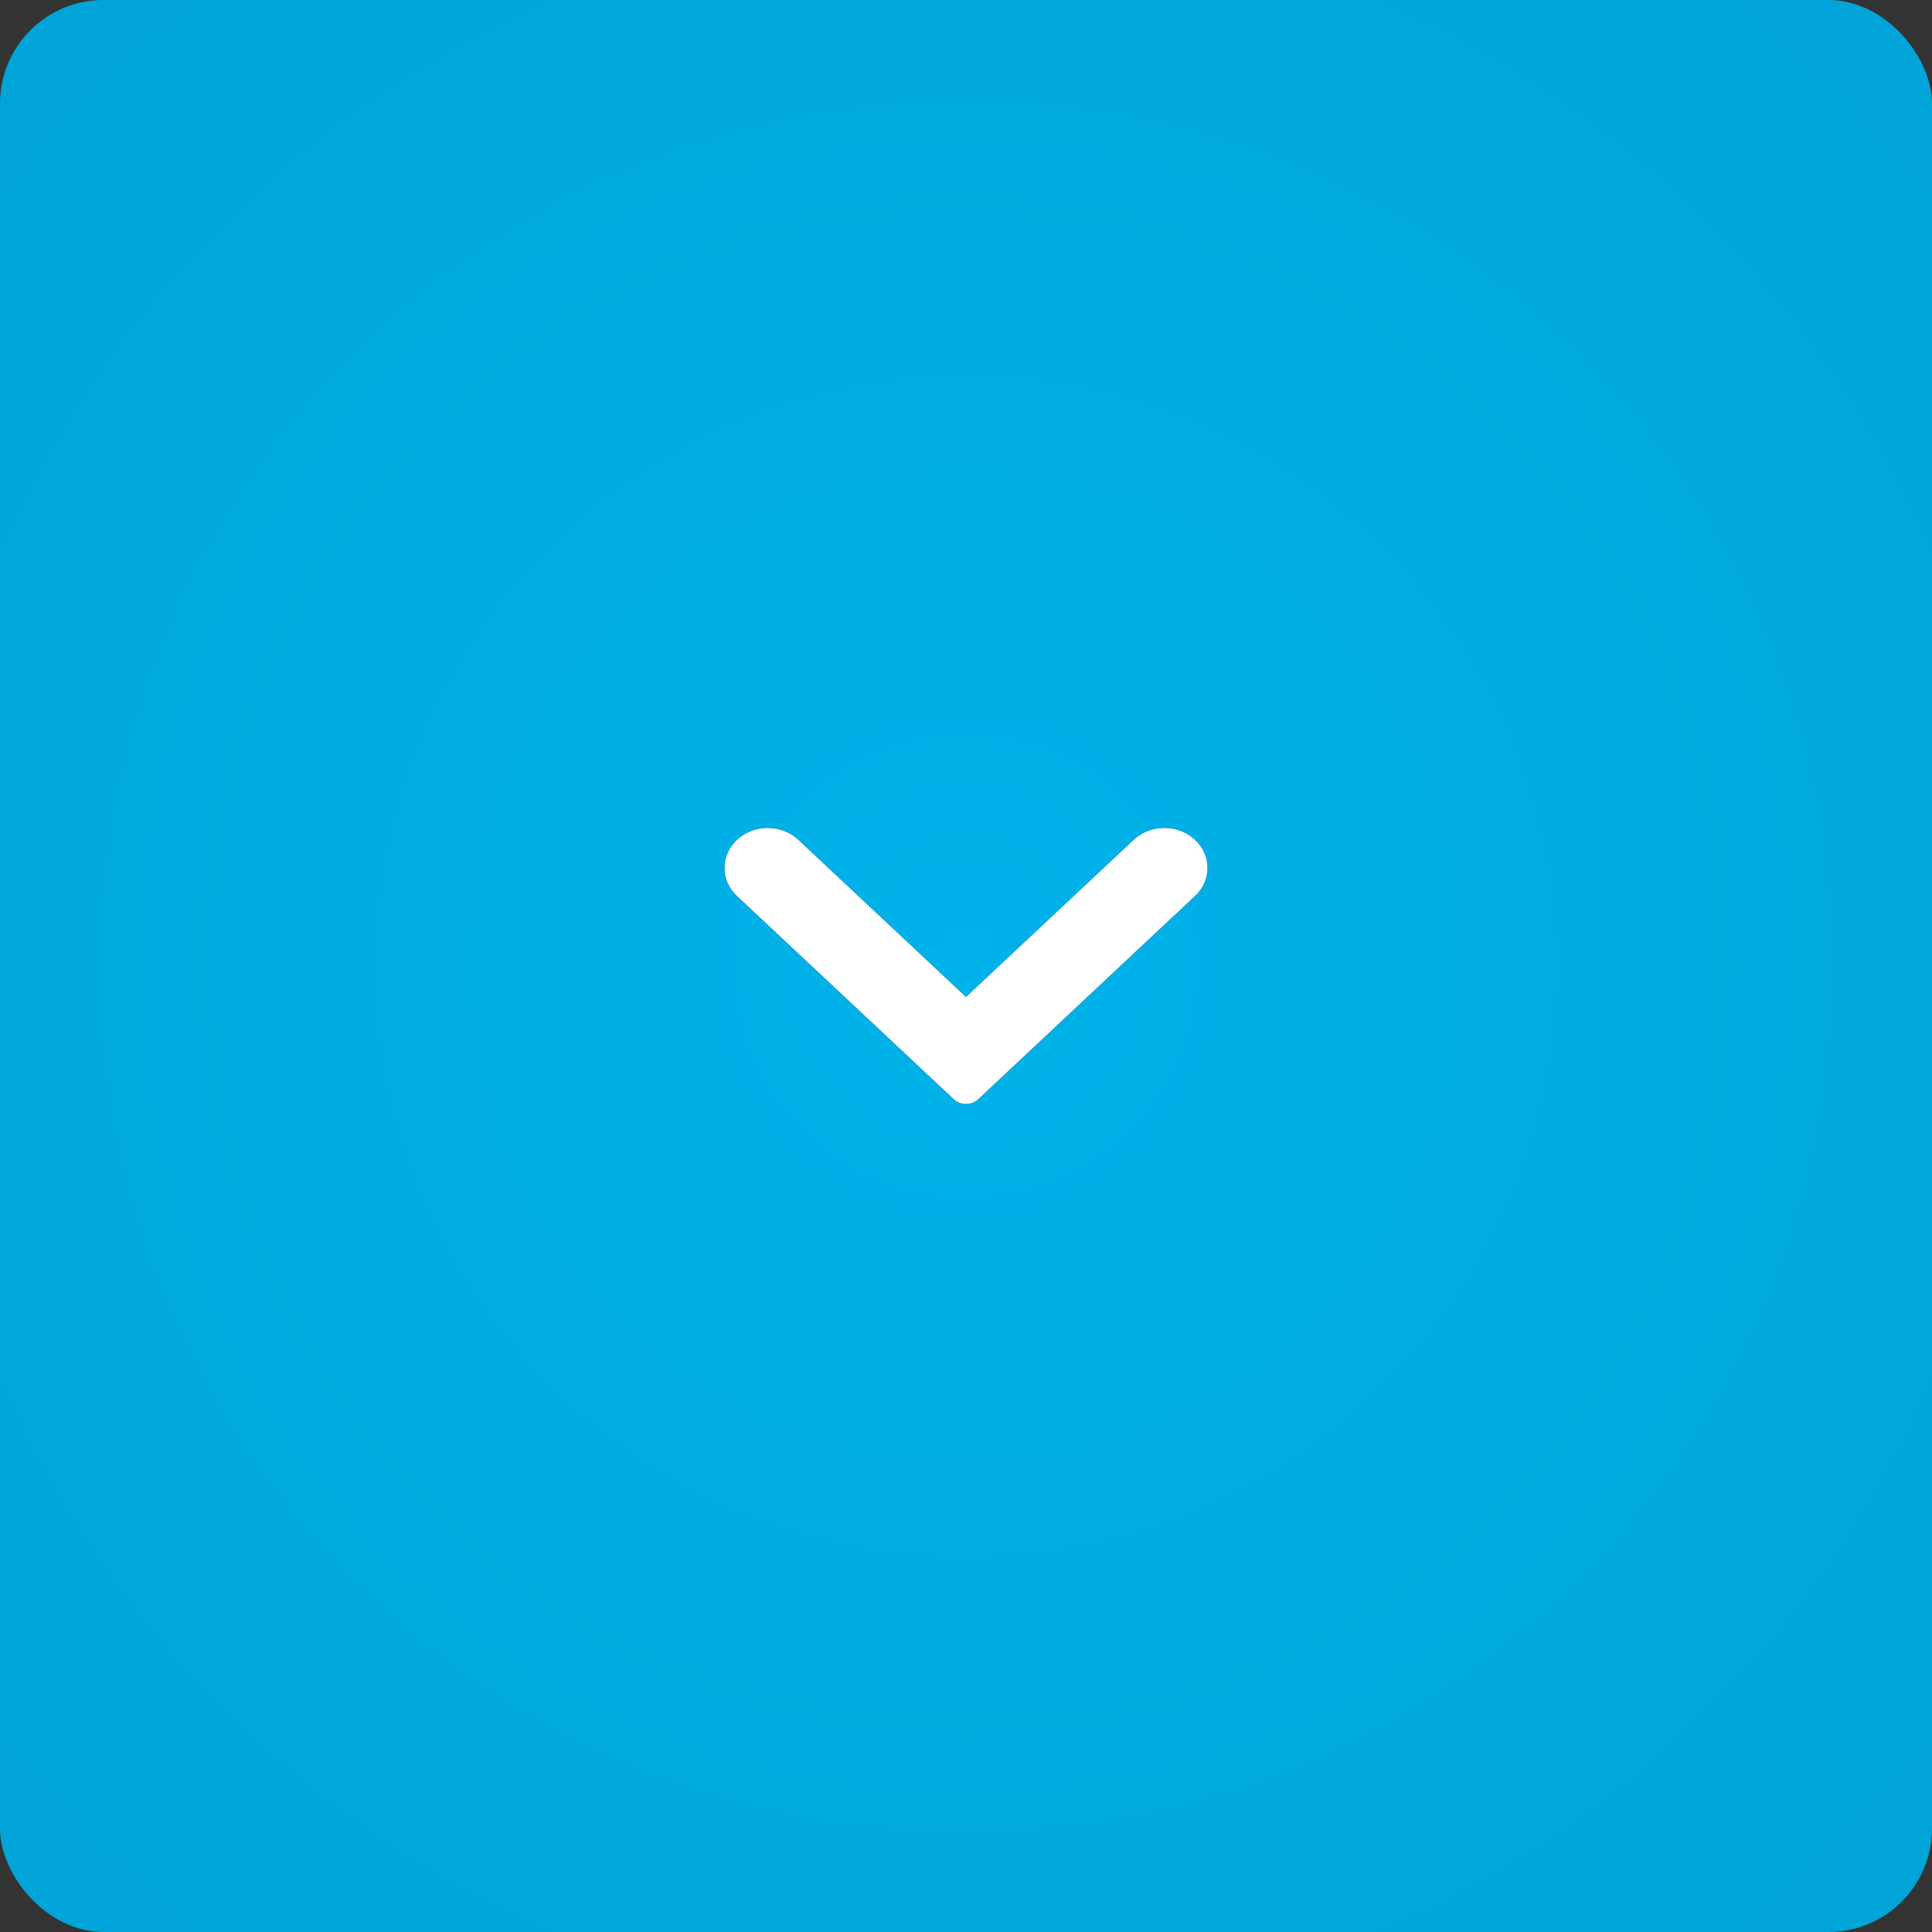 <svg width="56" height="56" viewBox="0 0 56 56" fill="none" xmlns="http://www.w3.org/2000/svg">
<rect x="0" y="0" width="56" height="56" fill="#333333" stroke="none"/>
<rect width="56" height="56" rx="3" fill="url(#paint0_angular_2878_3655)"/>
<path fill-rule="evenodd" clip-rule="evenodd" d="M21.361 25.97C20.88 25.52 20.88 24.795 21.361 24.344C21.85 23.885 22.651 23.885 23.141 24.344L28 28.898L32.859 24.344C33.349 23.885 34.15 23.885 34.639 24.344C35.12 24.795 35.12 25.52 34.639 25.97L28.35 31.865C28.157 32.045 27.843 32.045 27.65 31.865L21.361 25.97Z" fill="#0F0F3D"/>
<path fill-rule="evenodd" clip-rule="evenodd" d="M21.361 25.97C20.88 25.52 20.88 24.795 21.361 24.344C21.85 23.885 22.651 23.885 23.141 24.344L28 28.898L32.859 24.344C33.349 23.885 34.15 23.885 34.639 24.344C35.12 24.795 35.12 25.52 34.639 25.97L28.35 31.865C28.157 32.045 27.843 32.045 27.65 31.865L21.361 25.97Z" fill="white"/>
<defs>
<radialGradient id="paint0_angular_2878_3655" cx="0" cy="0" r="1" gradientUnits="userSpaceOnUse" gradientTransform="translate(28 28) rotate(45) scale(36.77)">
<stop stop-color="#00B2EA"/>
<stop offset="1" stop-color="#00A4D8"/>
</radialGradient>
</defs>
</svg>
